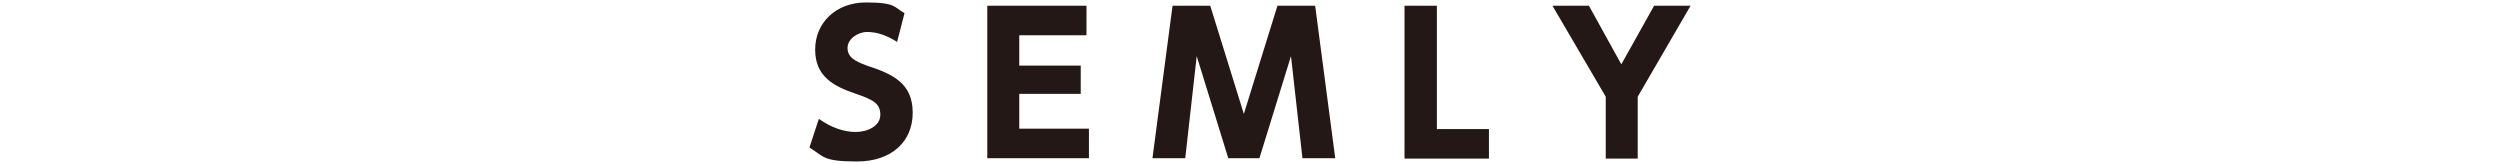 <?xml version="1.0" encoding="UTF-8"?>
<svg id="_レイヤー_1" data-name="レイヤー_1" xmlns="http://www.w3.org/2000/svg" version="1.1" viewBox="0 0 610 40">
  <!-- Generator: Adobe Illustrator 29.1.0, SVG Export Plug-In . SVG Version: 2.1.0 Build 142)  -->
  <defs>
    <style>
      .st0 {
        fill: #231815;
      }
    </style>
  </defs>
  <path class="st0" d="M219,10.3c-2.6-1.7-5.1-2.5-7.4-2.5s-4.8,1.7-4.8,3.9,1.7,3.2,4.7,4.3c6.5,2.1,11.2,4.4,11.2,11.5s-5.2,11.9-13.6,11.9-8-1.2-11.6-3.4l2.3-7c3.1,2.2,6.2,3.2,9,3.2s6-1.4,6-4.2-1.8-3.7-6.2-5.2c-5.3-1.8-9.7-4.2-9.7-10.7s5-11.5,12.4-11.5,6.8,1.2,9.4,2.6l-1.8,7Z"/>
  <path class="st0" d="M263.7,15.9v7h-15v8.5h17v7.2h-24.8V1.4h24.2v7.2h-16.4v7.4h15Z"/>
  <path class="st0" d="M307.5,38.6h-7.8l-7.7-24.9-2.8,24.9h-8l4.9-37.2h9.2l8.2,26.4,8.2-26.4h9.2l4.9,37.2h-8l-2.8-24.9-7.7,24.9Z"/>
  <path class="st0" d="M350.6,1.4v30.1h12.7v7.2h-20.6V1.4h7.8Z"/>
  <path class="st0" d="M391.8,23.6l-13-22.2h8.9l7.9,14.3,8-14.3h8.9l-12.9,22.2v15.1h-7.8v-15.1Z"/>
</svg>